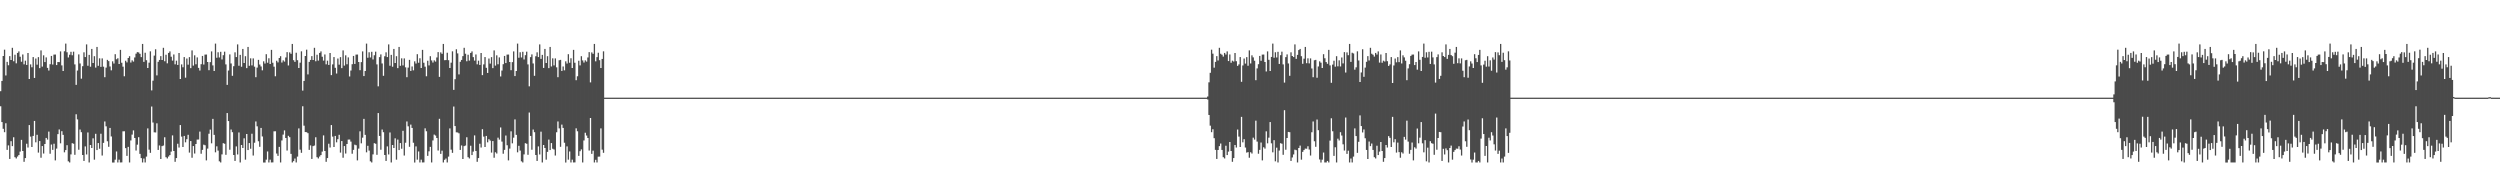 <?xml version="1.0" encoding="UTF-8"?>
<svg xmlns="http://www.w3.org/2000/svg" width="1920" height="150">
  <path d="M0 70.058h1v11.565H0zM1 62.165h1v31.606H1zM2 42.995h1v55.931H2zM3 38.125h1v63.394H3zM4 57.978h1v36.693H4zM5 47.493h1v67.588H5zM6 50.118h1v61.562H6zM7 43.132h1v78.945H7zM8 46.096h1v62.362H8zM9 36.728h1v75.488H9zM10 47.033h1v58.381H10zM11 42.037h1v78.711H11zM12 48.616h1v73.105H12zM13 40.659h1v79.577H13zM14 39.453h1v79.643H14zM15 43.564h1v72.851H15zM16 47.395h1v60.038H16zM17 41.815h1v74.142H17zM18 49.415h1v74.834H18zM19 46.605h1v74.814H19zM20 49.861h1v60.505H20zM21 40.718h1v72.597H21zM22 60.661h1v35.406H22zM23 49.449h1v55.483H23zM24 51.638h1v61.253H24zM25 43.821h1v60.575H25zM26 59.848h1v33.017H26zM27 44.961h1v64.342H27zM28 49.657h1v53.886H28zM29 43.861h1v73.358H29zM30 52.315h1v56.006H30zM31 38.713h1v82.441H31zM32 51.148h1v61.036H32zM33 42.490h1v75.405H33zM34 47.648h1v62.924H34zM35 44.093h1v61.862H35zM36 52.115h1v55.104H36zM37 54.153h1v46.916H37zM38 49.323h1v68.754H38zM39 42.950h1v68.036H39zM40 49.585h1v65.521H40zM41 41.916h1v68.494H41zM42 41.892h1v81.271H42zM43 49.952h1v64.174H43zM44 47.635h1v55.359H44zM45 47.711h1v51.715H45zM46 39.475h1v70.629H46zM47 50.241h1v50.541H47zM48 54.538h1v49.018H48zM49 39.390h1v77.594H49zM50 33.478h1v81.785H50zM51 40.158h1v71.339H51zM52 44.151h1v79.762H52zM53 42.044h1v82.735H53zM54 39.762h1v78.800H54zM55 42.419h1v67.582H55zM56 39.704h1v70.673H56zM57 49.458h1v69.404H57zM58 65.195h1v22.558H58zM59 54.158h1v37.529H59zM60 41.777h1v73.200H60zM61 48.758h1v50.727H61zM62 60.431h1v41.121H62zM63 50.821h1v68.226H63zM64 40.207h1v83.403H64zM65 43.812h1v68.599H65zM66 34.074h1v84.568H66zM67 50.469h1v51.265H67zM68 42.129h1v82.660H68zM69 51.232h1v60.121H69zM70 37.599h1v76.054H70zM71 48.385h1v57.853H71zM72 43.170h1v79.477H72zM73 51.920h1v50.839H73zM74 36.029h1v79.216H74zM75 50.543h1v59.308H75zM76 44.796h1v69.446H76zM77 51.376h1v51.314H77zM78 44.849h1v74.583H78zM79 51.184h1v58.553H79zM80 59.306h1v33.991H80zM81 51.927h1v45.073H81zM82 45.977h1v62.532H82zM83 46.957h1v65.797H83zM84 51.061h1v47.191H84zM85 54.012h1v50.796H85zM86 47.122h1v77.680H86zM87 48.815h1v75.987H87zM88 41.638h1v80.985H88zM89 45.503h1v70.826H89zM90 44.761h1v80.034H90zM91 49.164h1v73.455H91zM92 38.287h1v86.509H92zM93 48.181h1v76.523H93zM94 51.226h1v49.641H94zM95 58.573h1v42.227H95zM96 46.622h1v67.165H96zM97 47.910h1v71.776H97zM98 44.549h1v68.242H98zM99 43.150h1v81.615H99zM100 48.018h1v59.859H100zM101 46.343h1v57.050H101zM102 47.305h1v52.825H102zM103 44.125h1v61.858H103zM104 41.204h1v74.409H104zM105 40.031h1v71.080H105zM106 40.261h1v65.126H106zM107 41.303h1v76.853H107zM108 43.886h1v77.541H108zM109 33.745h1v91.048H109zM110 47.491h1v74.246H110zM111 40.494h1v84.290H111zM112 46.244h1v74.021H112zM113 52.226h1v46.360H113zM114 48.123h1v66.818H114zM115 39.415h1v77.962H115zM116 69.427h1v12.396H116zM117 61.955h1v32.157H117zM118 42.718h1v58.904H118zM119 37.836h1v63.885H119zM120 57.931h1v36.792H120zM121 47.449h1v67.686H121zM122 46.027h1v65.682H122zM123 43.116h1v78.987H123zM124 46.092h1v66.128H124zM125 36.725h1v75.043H125zM126 47.034h1v58.382H126zM127 42.037h1v78.710H127zM128 48.616h1v73.105H128zM129 40.658h1v79.577H129zM130 39.453h1v79.643H130zM131 43.564h1v72.852H131zM132 46.531h1v57.431H132zM133 41.815h1v74.142H133zM134 49.415h1v74.834H134zM135 46.605h1v74.813H135zM136 49.861h1v60.505H136zM137 40.718h1v72.597H137zM138 60.661h1v35.406H138zM139 49.449h1v55.484H139zM140 51.638h1v61.253H140zM141 43.821h1v60.575H141zM142 59.650h1v49.654H142zM143 44.961h1v61.959H143zM144 49.657h1v53.886H144zM145 43.861h1v73.358H145zM146 52.315h1v56.006H146zM147 38.713h1v82.441H147zM148 50.393h1v61.791H148zM149 42.491h1v75.405H149zM150 49.372h1v61.200H150zM151 44.093h1v63.125H151zM152 52.115h1v55.028H152zM153 54.153h1v46.916H153zM154 49.323h1v68.754H154zM155 42.949h1v72.157H155zM156 49.585h1v61.526H156zM157 41.916h1v69.637H157zM158 41.892h1v81.271H158zM159 47.635h1v66.492H159zM160 53.900h1v48.801H160zM161 47.711h1v51.798H161zM162 39.475h1v70.629H162zM163 50.241h1v41.045H163zM164 54.538h1v49.018H164zM165 33.478h1v83.506H165zM166 44.343h1v68.047H166zM167 40.158h1v75.520H167zM168 44.151h1v79.762H168zM169 39.762h1v85.018H169zM170 45.645h1v72.917H170zM171 42.418h1v67.583H171zM172 39.704h1v70.673H172zM173 49.458h1v69.404H173zM174 65.195h1v21.622H174zM175 54.158h1v38.843H175zM176 41.777h1v73.201H176zM177 48.758h1v50.727H177zM178 58.191h1v43.361H178zM179 50.821h1v68.226H179zM180 40.207h1v83.403H180zM181 43.812h1v68.599H181zM182 34.074h1v84.568H182zM183 50.468h1v51.266H183zM184 42.129h1v82.660H184zM185 51.232h1v60.121H185zM186 37.599h1v76.054H186zM187 48.385h1v57.853H187zM188 43.171h1v79.476H188zM189 52.343h1v50.575H189zM190 36.029h1v79.216H190zM191 50.543h1v59.308H191zM192 44.796h1v69.446H192zM193 50.236h1v52.455H193zM194 44.849h1v74.583H194zM195 51.184h1v58.438H195zM196 59.307h1v33.991H196zM197 51.927h1v45.074H197zM198 45.977h1v62.532H198zM199 49.537h1v63.218H199zM200 51.061h1v47.191H200zM201 54.012h1v50.796H201zM202 47.122h1v77.680H202zM203 48.815h1v75.987H203zM204 41.638h1v80.985H204zM205 48.173h1v68.156H205zM206 44.760h1v80.034H206zM207 49.164h1v73.455H207zM208 38.288h1v86.508H208zM209 48.181h1v76.523H209zM210 51.226h1v49.641H210zM211 58.572h1v42.228H211zM212 46.622h1v71.316H212zM213 47.910h1v71.776H213zM214 44.549h1v68.242H214zM215 43.151h1v81.615H215zM216 48.018h1v59.860H216zM217 46.343h1v57.049H217zM218 47.305h1v52.825H218zM219 44.124h1v61.858H219zM220 40.031h1v75.583H220zM221 50.293h1v54.015H221zM222 40.261h1v65.127H222zM223 41.303h1v76.853H223zM224 33.745h1v91.048H224zM225 46.222h1v77.548H225zM226 47.491h1v74.247H226zM227 40.494h1v84.290H227zM228 46.244h1v74.021H228zM229 52.227h1v46.360H229zM230 48.123h1v66.818H230zM231 39.415h1v77.961H231zM232 69.581h1v12.041H232zM233 62.165h1v34.356H233zM234 42.995h1v58.407H234zM235 38.125h1v63.394H235zM236 57.156h1v45.160H236zM237 47.492h1v67.588H237zM238 46.045h1v65.635H238zM239 43.132h1v78.945H239zM240 46.096h1v66.121H240zM241 36.728h1v75.036H241zM242 47.033h1v58.382H242zM243 42.037h1v78.711H243zM244 46.562h1v75.160H244zM245 40.659h1v79.578H245zM246 39.453h1v79.643H246zM247 43.564h1v72.851H247zM248 46.531h1v57.431H248zM249 41.815h1v74.142H249zM250 49.415h1v74.834H250zM251 46.605h1v74.814H251zM252 49.861h1v60.505H252zM253 40.717h1v72.597H253zM254 57.682h1v38.385H254zM255 49.449h1v55.483H255zM256 43.821h1v69.069H256zM257 52.057h1v52.339H257zM258 56.455h1v52.849H258zM259 44.961h1v61.959H259zM260 49.657h1v53.886H260zM261 43.860h1v73.358H261zM262 52.315h1v56.006H262zM263 38.712h1v82.441H263zM264 50.393h1v61.791H264zM265 42.490h1v75.405H265zM266 49.372h1v61.201H266zM267 44.093h1v63.126H267zM268 58.708h1v48.435H268zM269 54.153h1v54.606H269zM270 49.323h1v68.753H270zM271 42.950h1v72.156H271zM272 49.106h1v62.005H272zM273 41.916h1v69.638H273zM274 41.892h1v81.271H274zM275 47.635h1v66.491H275zM276 53.900h1v46.947H276zM277 47.711h1v62.393H277zM278 39.475h1v66.249H278zM279 58.425h1v32.862H279zM280 54.538h1v49.018H280zM281 33.478h1v83.506H281zM282 44.343h1v67.612H282zM283 40.158h1v75.520H283zM284 44.151h1v79.762H284zM285 39.762h1v85.017H285zM286 45.646h1v72.917H286zM287 42.419h1v67.582H287zM288 39.704h1v70.673H288zM289 49.458h1v69.404H289zM290 66.297h1v20.520H290zM291 43.868h1v60.528H291zM292 41.777h1v73.200H292zM293 48.757h1v50.727H293zM294 58.191h1v43.361H294zM295 43.199h1v75.848H295zM296 40.207h1v83.403H296zM297 43.812h1v68.599H297zM298 34.074h1v84.568H298zM299 50.469h1v51.265H299zM300 42.129h1v82.660H300zM301 51.231h1v60.122H301zM302 37.599h1v76.054H302zM303 48.385h1v57.853H303zM304 43.170h1v79.476H304zM305 52.343h1v54.855H305zM306 36.029h1v79.216H306zM307 50.543h1v59.308H307zM308 44.796h1v69.446H308zM309 50.235h1v50.229H309zM310 44.849h1v74.583H310zM311 51.724h1v57.897H311zM312 59.307h1v33.991H312zM313 51.927h1v45.073H313zM314 45.977h1v66.778H314zM315 54.456h1v41.223H315zM316 51.061h1v47.191H316zM317 54.012h1v55.597H317zM318 47.122h1v77.680H318zM319 48.815h1v63.620H319zM320 41.638h1v80.985H320zM321 48.174h1v68.155H321zM322 44.760h1v80.035H322zM323 52.200h1v70.419H323zM324 38.288h1v86.509H324zM325 48.181h1v76.523H325zM326 51.226h1v47.330H326zM327 58.573h1v42.227H327zM328 46.622h1v73.064H328zM329 50.224h1v66.020H329zM330 43.150h1v69.641H330zM331 46.378h1v78.388H331zM332 48.018h1v59.859H332zM333 46.343h1v57.050H333zM334 47.305h1v56.784H334zM335 44.125h1v61.858H335zM336 40.031h1v75.582H336zM337 59.016h1v32.227H337zM338 40.261h1v77.895H338zM339 41.303h1v74.413H339zM340 33.744h1v91.049H340zM341 46.221h1v76.524H341zM342 46.133h1v75.604H342zM343 40.494h1v84.290H343zM344 46.244h1v74.022H344zM345 52.226h1v46.360H345zM346 48.123h1v66.818H346zM347 39.415h1v77.962H347zM348 69.026h1v12.797H348zM349 60.841h1v36.000H349zM350 37.836h1v63.786H350zM351 40.994h1v60.727H351zM352 57.114h1v45.267H352zM353 47.449h1v67.686H353zM354 46.027h1v65.682H354zM355 43.116h1v78.987H355zM356 36.725h1v75.495H356zM357 41.271h1v70.497H357zM358 47.034h1v58.382H358zM359 42.037h1v78.710H359zM360 46.562h1v75.159H360zM361 40.659h1v71.249H361zM362 39.453h1v79.643H362zM363 43.882h1v72.533H363zM364 46.531h1v57.431H364zM365 41.815h1v74.142H365zM366 49.415h1v74.834H366zM367 46.606h1v74.814H367zM368 49.861h1v60.505H368zM369 40.718h1v72.597H369zM370 57.682h1v41.555H370zM371 49.449h1v55.483H371zM372 43.821h1v69.070H372zM373 52.057h1v52.339H373zM374 56.009h1v53.294H374zM375 44.961h1v61.959H375zM376 48.851h1v59.135H376zM377 43.861h1v73.358H377zM378 52.315h1v56.006H378zM379 38.713h1v82.441H379zM380 50.393h1v66.569H380zM381 42.491h1v75.405H381zM382 49.372h1v56.367H382zM383 44.093h1v63.126H383zM384 58.708h1v39.188H384zM385 54.153h1v54.606H385zM386 49.323h1v68.754H386zM387 42.949h1v72.157H387zM388 48.412h1v55.677H388zM389 41.916h1v69.637H389zM390 41.892h1v81.271H390zM391 47.635h1v66.491H391zM392 53.900h1v46.947H392zM393 47.711h1v62.393H393zM394 39.475h1v66.249H394zM395 58.425h1v33.279H395zM396 54.538h1v49.018H396zM397 33.477h1v83.507H397zM398 44.343h1v67.611H398zM399 40.158h1v75.520H399zM400 44.151h1v79.762H400zM401 39.762h1v85.018H401zM402 45.646h1v72.917H402zM403 42.418h1v67.582H403zM404 39.704h1v70.673H404zM405 49.458h1v69.404H405zM406 66.301h1v20.105H406zM407 43.867h1v60.528H407zM408 41.777h1v73.200H408zM409 48.758h1v50.727H409zM410 58.191h1v43.361H410zM411 43.199h1v75.848H411zM412 40.206h1v83.403H412zM413 43.812h1v68.599H413zM414 34.074h1v84.568H414zM415 45.208h1v55.931H415zM416 42.129h1v82.660H416zM417 52.149h1v59.204H417zM418 37.599h1v76.054H418zM419 48.385h1v74.261H419zM420 43.171h1v73.478H420zM421 52.343h1v54.854H421zM422 36.029h1v79.216H422zM423 51.054h1v58.797H423zM424 44.796h1v69.446H424zM425 50.236h1v64.613H425zM426 44.849h1v74.583H426zM427 51.724h1v49.862H427zM428 59.306h1v33.991H428zM429 46.300h1v52.303H429zM430 45.976h1v66.778H430zM431 54.457h1v41.222H431zM432 51.061h1v47.191H432zM433 54.012h1v55.597H433zM434 47.122h1v77.680H434zM435 48.815h1v63.620H435zM436 41.638h1v80.985H436zM437 48.174h1v68.155H437zM438 44.760h1v80.034H438zM439 52.199h1v70.420H439zM440 38.288h1v86.508H440zM441 48.181h1v76.523H441zM442 61.600h1v36.957H442zM443 58.573h1v42.228H443zM444 46.622h1v73.064H444zM445 50.225h1v65.880H445zM446 43.151h1v71.587H446zM447 46.378h1v78.388H447zM448 48.018h1v59.859H448zM449 46.343h1v55.596H449zM450 47.305h1v56.783H450zM451 44.124h1v61.858H451zM452 40.031h1v75.583H452zM453 63.267h1v27.378H453zM454 40.261h1v77.895H454zM455 41.303h1v74.413H455zM456 33.745h1v91.048H456zM457 47.118h1v75.628H457zM458 43.867h1v80.916H458zM459 40.494h1v79.829H459zM460 46.244h1v74.021H460zM461 52.227h1v46.360H461zM462 45.282h1v69.659H462zM463 39.415h1v77.961H463zM464 75.000h1v1.000H464zM465 75.000h1v1.000H465zM466 75.000h1v1.000H466zM467 75.000h1v1.000H467zM468 75.000h1v1.000H468zM469 75.000h1v1.000H469zM470 75.000h1v1.000H470zM471 75.000h1v1.000H471zM472 75.000h1v1.000H472zM473 75.000h1v1.000H473zM474 75.000h1v1.000H474zM475 75.000h1v1.000H475zM476 75.000h1v1.000H476zM477 75.000h1v1.000H477zM478 75.000h1v1.000H478zM479 75.000h1v1.000H479zM480 75.000h1v1.000H480zM481 75.000h1v1.000H481zM482 75.000h1v1.000H482zM483 75.000h1v1.000H483zM484 75.000h1v1.000H484zM485 75.000h1v1.000H485zM486 75.000h1v1.000H486zM487 75.000h1v1.000H487zM488 75.000h1v1.000H488zM489 75.000h1v1.000H489zM490 75.000h1v1.000H490zM491 75.000h1v1.000H491zM492 75.000h1v1.000H492zM493 75.000h1v1.000H493zM494 75.000h1v1.000H494zM495 75.000h1v1.000H495zM496 75.000h1v1.000H496zM497 75.000h1v1.000H497zM498 75.000h1v1.000H498zM499 75.000h1v1.000H499zM500 75.000h1v1.000H500zM501 75.000h1v1.000H501zM502 75.000h1v1.000H502zM503 75.000h1v1.000H503zM504 75.000h1v1.000H504zM505 75.000h1v1.000H505zM506 75.000h1v1.000H506zM507 75.000h1v1.000H507zM508 75.000h1v1.000H508zM509 75.000h1v1.000H509zM510 75.000h1v1.000H510zM511 75.000h1v1.000H511zM512 75.000h1v1.000H512zM513 75.000h1v1.000H513zM514 75.000h1v1.000H514zM515 75.000h1v1.000H515zM516 75.000h1v1.000H516zM517 75.000h1v1.000H517zM518 75.000h1v1.000H518zM519 75.000h1v1.000H519zM520 75.000h1v1.000H520zM521 75.000h1v1.000H521zM522 75.000h1v1.000H522zM523 75.000h1v1.000H523zM524 75.000h1v1.000H524zM525 75.000h1v1.000H525zM526 75.000h1v1.000H526zM527 75.000h1v1.000H527zM528 75.000h1v1.000H528zM529 75.000h1v1.000H529zM530 75.000h1v1.000H530zM531 75.000h1v1.000H531zM532 75.000h1v1.000H532zM533 75.000h1v1.000H533zM534 75.000h1v1.000H534zM535 75.000h1v1.000H535zM536 75.000h1v1.000H536zM537 75.000h1v1.000H537zM538 75.000h1v1.000H538zM539 75.000h1v1.000H539zM540 75.000h1v1.000H540zM541 75.000h1v1.000H541zM542 75.000h1v1.000H542zM543 75.000h1v1.000H543zM544 75.000h1v1.000H544zM545 75.000h1v1.000H545zM546 75.000h1v1.000H546zM547 75.000h1v1.000H547zM548 75.000h1v1.000H548zM549 75.000h1v1.000H549zM550 75.000h1v1.000H550zM551 75.000h1v1.000H551zM552 75.000h1v1.000H552zM553 75.000h1v1.000H553zM554 75.000h1v1.000H554zM555 75.000h1v1.000H555zM556 75.000h1v1.000H556zM557 75.000h1v1.000H557zM558 75.000h1v1.000H558zM559 75.000h1v1.000H559zM560 75.000h1v1.000H560zM561 75.000h1v1.000H561zM562 75.000h1v1.000H562zM563 75.000h1v1.000H563zM564 75.000h1v1.000H564zM565 75.000h1v1.000H565zM566 75.000h1v1.000H566zM567 75.000h1v1.000H567zM568 75.000h1v1.000H568zM569 75.000h1v1.000H569zM570 75.000h1v1.000H570zM571 75.000h1v1.000H571zM572 75.000h1v1.000H572zM573 75.000h1v1.000H573zM574 75.000h1v1.000H574zM575 75.000h1v1.000H575zM576 75.000h1v1.000H576zM577 75.000h1v1.000H577zM578 75.000h1v1.000H578zM579 75.000h1v1.000H579zM580 75.000h1v1.000H580zM581 75.000h1v1.000H581zM582 75.000h1v1.000H582zM583 75.000h1v1.000H583zM584 75.000h1v1.000H584zM585 75.000h1v1.000H585zM586 75.000h1v1.000H586zM587 75.000h1v1.000H587zM588 75.000h1v1.000H588zM589 75.000h1v1.000H589zM590 75.000h1v1.000H590zM591 75.000h1v1.000H591zM592 75.000h1v1.000H592zM593 75.000h1v1.000H593zM594 75.000h1v1.000H594zM595 75.000h1v1.000H595zM596 75.000h1v1.000H596zM597 75.000h1v1.000H597zM598 75.000h1v1.000H598zM599 75.000h1v1.000H599zM600 75.000h1v1.000H600zM601 75.000h1v1.000H601zM602 75.000h1v1.000H602zM603 75.000h1v1.000H603zM604 75.000h1v1.000H604zM605 75.000h1v1.000H605zM606 75.000h1v1.000H606zM607 75.000h1v1.000H607zM608 75.000h1v1.000H608zM609 75.000h1v1.000H609zM610 75.000h1v1.000H610zM611 75.000h1v1.000H611zM612 75.000h1v1.000H612zM613 75.000h1v1.000H613zM614 75.000h1v1.000H614zM615 75.000h1v1.000H615zM616 75.000h1v1.000H616zM617 75.000h1v1.000H617zM618 75.000h1v1.000H618zM619 75.000h1v1.000H619zM620 75.000h1v1.000H620zM621 75.000h1v1.000H621zM622 75.000h1v1.000H622zM623 75.000h1v1.000H623zM624 75.000h1v1.000H624zM625 75.000h1v1.000H625zM626 75.000h1v1.000H626zM627 75.000h1v1.000H627zM628 75.000h1v1.000H628zM629 75.000h1v1.000H629zM630 75.000h1v1.000H630zM631 75.000h1v1.000H631zM632 75.000h1v1.000H632zM633 75.000h1v1.000H633zM634 75.000h1v1.000H634zM635 75.000h1v1.000H635zM636 75.000h1v1.000H636zM637 75.000h1v1.000H637zM638 75.000h1v1.000H638zM639 75.000h1v1.000H639zM640 75.000h1v1.000H640zM641 75.000h1v1.000H641zM642 75.000h1v1.000H642zM643 75.000h1v1.000H643zM644 75.000h1v1.000H644zM645 75.000h1v1.000H645zM646 75.000h1v1.000H646zM647 75.000h1v1.000H647zM648 75.000h1v1.000H648zM649 75.000h1v1.000H649zM650 75.000h1v1.000H650zM651 75.000h1v1.000H651zM652 75.000h1v1.000H652zM653 75.000h1v1.000H653zM654 75.000h1v1.000H654zM655 75.000h1v1.000H655zM656 75.000h1v1.000H656zM657 75.000h1v1.000H657zM658 75.000h1v1.000H658zM659 75.000h1v1.000H659zM660 75.000h1v1.000H660zM661 75.000h1v1.000H661zM662 75.000h1v1.000H662zM663 75.000h1v1.000H663zM664 75.000h1v1.000H664zM665 75.000h1v1.000H665zM666 75.000h1v1.000H666zM667 75.000h1v1.000H667zM668 75.000h1v1.000H668zM669 75.000h1v1.000H669zM670 75.000h1v1.000H670zM671 75.000h1v1.000H671zM672 75.000h1v1.000H672zM673 75.000h1v1.000H673zM674 75.000h1v1.000H674zM675 75.000h1v1.000H675zM676 75.000h1v1.000H676zM677 75.000h1v1.000H677zM678 75.000h1v1.000H678zM679 75.000h1v1.000H679zM680 75.000h1v1.000H680zM681 75.000h1v1.000H681zM682 75.000h1v1.000H682zM683 75.000h1v1.000H683zM684 75.000h1v1.000H684zM685 75.000h1v1.000H685zM686 75.000h1v1.000H686zM687 75.000h1v1.000H687zM688 75.000h1v1.000H688zM689 75.000h1v1.000H689zM690 75.000h1v1.000H690zM691 75.000h1v1.000H691zM692 75.000h1v1.000H692zM693 75.000h1v1.000H693zM694 75.000h1v1.000H694zM695 75.000h1v1.000H695zM696 75.000h1v1.000H696zM697 75.000h1v1.000H697zM698 75.000h1v1.000H698zM699 75.000h1v1.000H699zM700 75.000h1v1.000H700zM701 75.000h1v1.000H701zM702 75.000h1v1.000H702zM703 75.000h1v1.000H703zM704 75.000h1v1.000H704zM705 75.000h1v1.000H705zM706 75.000h1v1.000H706zM707 75.000h1v1.000H707zM708 75.000h1v1.000H708zM709 75.000h1v1.000H709zM710 75.000h1v1.000H710zM711 75.000h1v1.000H711zM712 75.000h1v1.000H712zM713 75.000h1v1.000H713zM714 75.000h1v1.000H714zM715 75.000h1v1.000H715zM716 75.000h1v1.000H716zM717 75.000h1v1.000H717zM718 75.000h1v1.000H718zM719 75.000h1v1.000H719zM720 75.000h1v1.000H720zM721 75.000h1v1.000H721zM722 75.000h1v1.000H722zM723 75.000h1v1.000H723zM724 75.000h1v1.000H724zM725 75.000h1v1.000H725zM726 75.000h1v1.000H726zM727 75.000h1v1.000H727zM728 75.000h1v1.000H728zM729 75.000h1v1.000H729zM730 75.000h1v1.000H730zM731 75.000h1v1.000H731zM732 75.000h1v1.000H732zM733 75.000h1v1.000H733zM734 75.000h1v1.000H734zM735 75.000h1v1.000H735zM736 75.000h1v1.000H736zM737 75.000h1v1.000H737zM738 75.000h1v1.000H738zM739 75.000h1v1.000H739zM740 75.000h1v1.000H740zM741 75.000h1v1.000H741zM742 75.000h1v1.000H742zM743 75.000h1v1.000H743zM744 75.000h1v1.000H744zM745 75.000h1v1.000H745zM746 75.000h1v1.000H746zM747 75.000h1v1.000H747zM748 75.000h1v1.000H748zM749 75.000h1v1.000H749zM750 75.000h1v1.000H750zM751 75.000h1v1.000H751zM752 75.000h1v1.000H752zM753 75.000h1v1.000H753zM754 75.000h1v1.000H754zM755 75.000h1v1.000H755zM756 75.000h1v1.000H756zM757 75.000h1v1.000H757zM758 75.000h1v1.000H758zM759 75.000h1v1.000H759zM760 75.000h1v1.000H760zM761 75.000h1v1.000H761zM762 75.000h1v1.000H762zM763 75.000h1v1.000H763zM764 75.000h1v1.000H764zM765 75.000h1v1.000H765zM766 75.000h1v1.000H766zM767 75.000h1v1.000H767zM768 75.000h1v1.000H768zM769 75.000h1v1.000H769zM770 75.000h1v1.000H770zM771 75.000h1v1.000H771zM772 75.000h1v1.000H772zM773 75.000h1v1.000H773zM774 75.000h1v1.000H774zM775 75.000h1v1.000H775zM776 75.000h1v1.000H776zM777 75.000h1v1.000H777zM778 75.000h1v1.000H778zM779 75.000h1v1.000H779zM780 75.000h1v1.000H780zM781 75.000h1v1.000H781zM782 75.000h1v1.000H782zM783 75.000h1v1.000H783zM784 75.000h1v1.000H784zM785 75.000h1v1.000H785zM786 75.000h1v1.000H786zM787 75.000h1v1.000H787zM788 75.000h1v1.000H788zM789 75.000h1v1.000H789zM790 75.000h1v1.000H790zM791 75.000h1v1.000H791zM792 75.000h1v1.000H792zM793 75.000h1v1.000H793zM794 75.000h1v1.000H794zM795 75.000h1v1.000H795zM796 75.000h1v1.000H796zM797 75.000h1v1.000H797zM798 75.000h1v1.000H798zM799 75.000h1v1.000H799zM800 75.000h1v1.000H800zM801 75.000h1v1.000H801zM802 75.000h1v1.000H802zM803 75.000h1v1.000H803zM804 75.000h1v1.000H804zM805 75.000h1v1.000H805zM806 75.000h1v1.000H806zM807 75.000h1v1.000H807zM808 75.000h1v1.000H808zM809 75.000h1v1.000H809zM810 75.000h1v1.000H810zM811 75.000h1v1.000H811zM812 75.000h1v1.000H812zM813 75.000h1v1.000H813zM814 75.000h1v1.000H814zM815 75.000h1v1.000H815zM816 75.000h1v1.000H816zM817 75.000h1v1.000H817zM818 75.000h1v1.000H818zM819 75.000h1v1.000H819zM820 75.000h1v1.000H820zM821 75.000h1v1.000H821zM822 75.000h1v1.000H822zM823 75.000h1v1.000H823zM824 75.000h1v1.000H824zM825 75.000h1v1.000H825zM826 75.000h1v1.000H826zM827 75.000h1v1.000H827zM828 75.000h1v1.000H828zM829 75.000h1v1.000H829zM830 75.000h1v1.000H830zM831 75.000h1v1.000H831zM832 75.000h1v1.000H832zM833 75.000h1v1.000H833zM834 75.000h1v1.000H834zM835 75.000h1v1.000H835zM836 75.000h1v1.000H836zM837 75.000h1v1.000H837zM838 75.000h1v1.000H838zM839 75.000h1v1.000H839zM840 75.000h1v1.000H840zM841 75.000h1v1.000H841zM842 75.000h1v1.000H842zM843 75.000h1v1.000H843zM844 75.000h1v1.000H844zM845 75.000h1v1.000H845zM846 75.000h1v1.000H846zM847 75.000h1v1.000H847zM848 75.000h1v1.000H848zM849 75.000h1v1.000H849zM850 75.000h1v1.000H850zM851 75.000h1v1.000H851zM852 75.000h1v1.000H852zM853 75.000h1v1.000H853zM854 75.000h1v1.000H854zM855 75.000h1v1.000H855zM856 75.000h1v1.000H856zM857 75.000h1v1.000H857zM858 75.000h1v1.000H858zM859 75.000h1v1.000H859zM860 75.000h1v1.000H860zM861 75.000h1v1.000H861zM862 75.000h1v1.000H862zM863 75.000h1v1.000H863zM864 75.000h1v1.000H864zM865 75.000h1v1.000H865zM866 75.000h1v1.000H866zM867 75.000h1v1.000H867zM868 75.000h1v1.000H868zM869 75.000h1v1.000H869zM870 75.000h1v1.000H870zM871 75.000h1v1.000H871zM872 75.000h1v1.000H872zM873 75.000h1v1.000H873zM874 75.000h1v1.000H874zM875 75.000h1v1.000H875zM876 75.000h1v1.000H876zM877 75.000h1v1.000H877zM878 75.000h1v1.000H878zM879 75.000h1v1.000H879zM880 75.000h1v1.000H880zM881 75.000h1v1.000H881zM882 75.000h1v1.000H882zM883 75.000h1v1.000H883zM884 75.000h1v1.000H884zM885 75.000h1v1.000H885zM886 75.000h1v1.000H886zM887 75.000h1v1.000H887zM888 75.000h1v1.000H888zM889 75.000h1v1.000H889zM890 75.000h1v1.000H890zM891 75.000h1v1.000H891zM892 75.000h1v1.000H892zM893 75.000h1v1.000H893zM894 75.000h1v1.000H894zM895 75.000h1v1.000H895zM896 75.000h1v1.000H896zM897 75.000h1v1.000H897zM898 75.000h1v1.000H898zM899 75.000h1v1.000H899zM900 75.000h1v1.000H900zM901 75.000h1v1.000H901zM902 75.000h1v1.000H902zM903 75.000h1v1.000H903zM904 75.000h1v1.000H904zM905 75.000h1v1.000H905zM906 75.000h1v1.000H906zM907 75.000h1v1.000H907zM908 75.000h1v1.000H908zM909 75.000h1v1.000H909zM910 75.000h1v1.000H910zM911 75.000h1v1.000H911zM912 75.000h1v1.000H912zM913 75.000h1v1.000H913zM914 75.000h1v1.000H914zM915 75.000h1v1.000H915zM916 75.000h1v1.000H916zM917 75.000h1v1.000H917zM918 75.000h1v1.000H918zM919 75.000h1v1.000H919zM920 75.000h1v1.000H920zM921 75.000h1v1.000H921zM922 75.000h1v1.000H922zM923 75.000h1v1.000H923zM924 75.000h1v1.000H924zM925 75.000h1v1.000H925zM926 75.000h1v1.000H926zM927 74.118h1v2.268H927zM928 63.251h1v25.043H928zM929 55.909h1v40.611H929zM930 38.125h1v63.394H930zM931 41.209h1v58.049H931zM932 51.948h1v54.181H932zM933 47.493h1v67.587H933zM934 43.132h1v78.945H934zM935 46.436h1v68.742H935zM936 36.728h1v75.488H936zM937 41.271h1v68.974H937zM938 42.037h1v73.110H938zM939 43.452h1v77.295H939zM940 40.658h1v81.063H940zM941 41.875h1v70.033H941zM942 39.453h1v79.643H942zM943 46.914h1v69.501H943zM944 41.815h1v67.254H944zM945 48.183h1v67.774H945zM946 46.605h1v77.644H946zM947 47.268h1v74.151H947zM948 40.718h1v70.633H948zM949 47.021h1v66.294H949zM950 50.611h1v48.852H950zM951 49.449h1v55.484H951zM952 43.820h1v69.070H952zM953 62.819h1v26.928H953zM954 50.263h1v59.041H954zM955 44.961h1v61.959H955zM956 48.851h1v64.455H956zM957 43.861h1v73.358H957zM958 50.489h1v66.339H958zM959 38.713h1v82.441H959zM960 48.718h1v68.244H960zM961 42.491h1v75.405H961zM962 44.093h1v61.645H962zM963 46.640h1v60.579H963zM964 61.569h1v31.121H964zM965 52.539h1v56.221H965zM966 49.323h1v68.754H966zM967 42.950h1v72.156H967zM968 46.683h1v62.778H968zM969 41.916h1v81.247H969zM970 41.892h1v71.233H970zM971 47.635h1v66.492H971zM972 54.906h1v45.941H972zM973 39.475h1v70.629H973zM974 45.905h1v59.818H974zM975 54.538h1v39.211H975zM976 43.720h1v66.343H976zM977 33.478h1v83.506H977zM978 44.343h1v63.345H978zM979 40.158h1v83.755H979zM980 44.151h1v69.267H980zM981 39.762h1v85.018H981zM982 49.091h1v66.497H982zM983 42.418h1v67.583H983zM984 39.704h1v70.673H984zM985 49.458h1v69.404H985zM986 63.431h1v21.182H986zM987 43.867h1v71.110H987zM988 41.777h1v64.190H988zM989 48.758h1v52.567H989zM990 58.191h1v43.361H990zM991 40.207h1v83.403H991zM992 43.002h1v77.923H992zM993 43.811h1v74.830H993zM994 34.074h1v80.860H994zM995 45.208h1v70.159H995zM996 42.129h1v82.660H996zM997 38.441h1v75.211H997zM998 37.599h1v74.248H998zM999 43.170h1v79.476H999zM1000 48.981h1v67.668H1000zM1001 45.049h1v70.196H1001zM1002 36.029h1v78.119H1002zM1003 48.528h1v65.714H1003zM1004 44.796h1v67.537H1004zM1005 48.674h1v66.175H1005zM1006 44.849h1v74.583H1006zM1007 52.588h1v48.998H1007zM1008 59.307h1v33.991H1008zM1009 46.300h1v62.209H1009zM1010 45.977h1v66.778H1010zM1011 59.680h1v32.131H1011zM1012 51.061h1v48.918H1012zM1013 47.122h1v75.354H1013zM1014 48.139h1v76.663H1014zM1015 52.239h1v70.384H1015zM1016 41.638h1v75.514H1016zM1017 44.760h1v80.008H1017zM1018 47.684h1v77.110H1018zM1019 49.007h1v74.596H1019zM1020 38.288h1v86.508H1020zM1021 50.239h1v57.758H1021zM1022 63.611h1v27.242H1022zM1023 49.603h1v51.197H1023zM1024 46.621h1v73.065H1024zM1025 51.206h1v61.893H1025zM1026 43.151h1v81.615H1026zM1027 50.938h1v55.576H1027zM1028 46.343h1v61.534H1028zM1029 51.061h1v50.481H1029zM1030 44.124h1v59.964H1030zM1031 48.696h1v62.163H1031zM1032 40.031h1v75.582H1032zM1033 55.693h1v34.562H1033zM1034 40.261h1v77.895H1034zM1035 42.388h1v73.328H1035zM1036 33.745h1v91.049H1036zM1037 47.491h1v74.246H1037zM1038 40.494h1v84.290H1038zM1039 41.052h1v79.213H1039zM1040 53.525h1v45.062H1040zM1041 51.716h1v52.799H1041zM1042 39.415h1v77.962H1042zM1043 46.444h1v62.473H1043zM1044 62.991h1v25.632H1044zM1045 55.657h1v41.184H1045zM1046 37.836h1v63.885H1046zM1047 58.974h1v40.432H1047zM1048 51.905h1v54.289H1048zM1049 47.449h1v67.686H1049zM1050 43.116h1v78.987H1050zM1051 46.427h1v62.279H1051zM1052 36.725h1v75.495H1052zM1053 41.271h1v68.974H1053zM1054 42.037h1v73.111H1054zM1055 43.452h1v77.296H1055zM1056 40.659h1v81.063H1056zM1057 41.875h1v70.033H1057zM1058 39.453h1v79.643H1058zM1059 48.069h1v68.347H1059zM1060 41.815h1v67.253H1060zM1061 48.183h1v67.775H1061zM1062 46.605h1v77.644H1062zM1063 47.268h1v74.151H1063zM1064 40.718h1v70.634H1064zM1065 47.021h1v66.294H1065zM1066 50.612h1v53.936H1066zM1067 49.449h1v56.441H1067zM1068 43.821h1v69.069H1068zM1069 63.754h1v25.993H1069zM1070 50.262h1v59.041H1070zM1071 44.961h1v61.959H1071zM1072 47.887h1v69.332H1072zM1073 43.860h1v65.649H1073zM1074 47.693h1v69.135H1074zM1075 38.712h1v82.441H1075zM1076 48.717h1v68.244H1076zM1077 42.490h1v75.405H1077zM1078 44.093h1v61.025H1078zM1079 46.639h1v60.580H1079zM1080 61.569h1v31.121H1080zM1081 52.539h1v56.220H1081zM1082 49.323h1v68.753H1082zM1083 42.950h1v72.156H1083zM1084 41.916h1v67.545H1084zM1085 41.892h1v81.271H1085zM1086 49.952h1v63.173H1086zM1087 47.635h1v66.491H1087zM1088 53.501h1v45.194H1088zM1089 39.475h1v70.629H1089zM1090 45.906h1v59.818H1090zM1091 54.538h1v39.212H1091zM1092 43.720h1v66.343H1092zM1093 33.478h1v83.506H1093zM1094 44.343h1v63.345H1094zM1095 40.158h1v83.755H1095zM1096 44.151h1v69.267H1096zM1097 39.762h1v85.017H1097zM1098 49.091h1v59.370H1098zM1099 39.704h1v70.297H1099zM1100 44.084h1v66.293H1100zM1101 49.458h1v69.404H1101zM1102 63.431h1v23.789H1102zM1103 43.868h1v71.110H1103zM1104 41.777h1v64.189H1104zM1105 60.601h1v40.724H1105zM1106 58.191h1v43.361H1106zM1107 40.207h1v83.403H1107zM1108 43.002h1v71.278H1108zM1109 43.812h1v74.830H1109zM1110 34.074h1v79.921H1110zM1111 45.209h1v70.159H1111zM1112 42.129h1v82.660H1112zM1113 37.599h1v76.054H1113zM1114 42.304h1v69.542H1114zM1115 43.170h1v79.477H1115zM1116 48.982h1v67.668H1116zM1117 40.438h1v74.807H1117zM1118 36.029h1v78.119H1118zM1119 48.528h1v65.715H1119zM1120 44.796h1v67.538H1120zM1121 48.674h1v66.175H1121zM1122 44.849h1v74.583H1122zM1123 54.326h1v42.872H1123zM1124 59.307h1v33.991H1124zM1125 46.300h1v62.208H1125zM1126 45.977h1v66.778H1126zM1127 59.680h1v32.131H1127zM1128 51.061h1v48.918H1128zM1129 47.122h1v75.354H1129zM1130 48.815h1v75.987H1130zM1131 52.239h1v70.384H1131zM1132 41.638h1v75.513H1132zM1133 44.760h1v80.008H1133zM1134 47.684h1v77.111H1134zM1135 42.202h1v81.401H1135zM1136 38.288h1v86.509H1136zM1137 50.239h1v56.211H1137zM1138 63.611h1v27.242H1138zM1139 49.603h1v53.335H1139zM1140 46.622h1v73.064H1140zM1141 51.205h1v60.921H1141zM1142 43.150h1v81.616H1142zM1143 51.083h1v54.697H1143zM1144 46.343h1v61.534H1144zM1145 54.327h1v47.216H1145zM1146 44.125h1v59.964H1146zM1147 45.753h1v65.107H1147zM1148 40.031h1v75.582H1148zM1149 55.693h1v34.562H1149zM1150 40.261h1v77.895H1150zM1151 42.388h1v73.328H1151zM1152 33.744h1v91.049H1152zM1153 47.491h1v74.246H1153zM1154 40.494h1v84.290H1154zM1155 46.244h1v74.022H1155zM1156 53.525h1v45.062H1156zM1157 51.716h1v52.799H1157zM1158 39.416h1v77.961H1158zM1159 46.444h1v55.522H1159zM1160 75.000h1v1.000H1160zM1161 75.000h1v1.000H1161zM1162 75.000h1v1.000H1162zM1163 75.000h1v1.000H1163zM1164 75.000h1v1.000H1164zM1165 75.000h1v1.000H1165zM1166 75.000h1v1.000H1166zM1167 75.000h1v1.000H1167zM1168 75.000h1v1.000H1168zM1169 75.000h1v1.000H1169zM1170 75.000h1v1.000H1170zM1171 75.000h1v1.000H1171zM1172 75.000h1v1.000H1172zM1173 75.000h1v1.000H1173zM1174 75.000h1v1.000H1174zM1175 75.000h1v1.000H1175zM1176 75.000h1v1.000H1176zM1177 75.000h1v1.000H1177zM1178 75.000h1v1.000H1178zM1179 75.000h1v1.000H1179zM1180 75.000h1v1.000H1180zM1181 75.000h1v1.000H1181zM1182 75.000h1v1.000H1182zM1183 75.000h1v1.000H1183zM1184 75.000h1v1.000H1184zM1185 75.000h1v1.000H1185zM1186 75.000h1v1.000H1186zM1187 75.000h1v1.000H1187zM1188 75.000h1v1.000H1188zM1189 75.000h1v1.000H1189zM1190 75.000h1v1.000H1190zM1191 75.000h1v1.000H1191zM1192 75.000h1v1.000H1192zM1193 75.000h1v1.000H1193zM1194 75.000h1v1.000H1194zM1195 75.000h1v1.000H1195zM1196 75.000h1v1.000H1196zM1197 75.000h1v1.000H1197zM1198 75.000h1v1.000H1198zM1199 75.000h1v1.000H1199zM1200 75.000h1v1.000H1200zM1201 75.000h1v1.000H1201zM1202 75.000h1v1.000H1202zM1203 75.000h1v1.000H1203zM1204 75.000h1v1.000H1204zM1205 75.000h1v1.000H1205zM1206 75.000h1v1.000H1206zM1207 75.000h1v1.000H1207zM1208 75.000h1v1.000H1208zM1209 75.000h1v1.000H1209zM1210 75.000h1v1.000H1210zM1211 75.000h1v1.000H1211zM1212 75.000h1v1.000H1212zM1213 75.000h1v1.000H1213zM1214 75.000h1v1.000H1214zM1215 75.000h1v1.000H1215zM1216 75.000h1v1.000H1216zM1217 75.000h1v1.000H1217zM1218 75.000h1v1.000H1218zM1219 75.000h1v1.000H1219zM1220 75.000h1v1.000H1220zM1221 75.000h1v1.000H1221zM1222 75.000h1v1.000H1222zM1223 75.000h1v1.000H1223zM1224 75.000h1v1.000H1224zM1225 75.000h1v1.000H1225zM1226 75.000h1v1.000H1226zM1227 75.000h1v1.000H1227zM1228 75.000h1v1.000H1228zM1229 75.000h1v1.000H1229zM1230 75.000h1v1.000H1230zM1231 75.000h1v1.000H1231zM1232 75.000h1v1.000H1232zM1233 75.000h1v1.000H1233zM1234 75.000h1v1.000H1234zM1235 75.000h1v1.000H1235zM1236 75.000h1v1.000H1236zM1237 75.000h1v1.000H1237zM1238 75.000h1v1.000H1238zM1239 75.000h1v1.000H1239zM1240 75.000h1v1.000H1240zM1241 75.000h1v1.000H1241zM1242 75.000h1v1.000H1242zM1243 75.000h1v1.000H1243zM1244 75.000h1v1.000H1244zM1245 75.000h1v1.000H1245zM1246 75.000h1v1.000H1246zM1247 75.000h1v1.000H1247zM1248 75.000h1v1.000H1248zM1249 75.000h1v1.000H1249zM1250 75.000h1v1.000H1250zM1251 75.000h1v1.000H1251zM1252 75.000h1v1.000H1252zM1253 75.000h1v1.000H1253zM1254 75.000h1v1.000H1254zM1255 75.000h1v1.000H1255zM1256 75.000h1v1.000H1256zM1257 75.000h1v1.000H1257zM1258 75.000h1v1.000H1258zM1259 75.000h1v1.000H1259zM1260 75.000h1v1.000H1260zM1261 75.000h1v1.000H1261zM1262 75.000h1v1.000H1262zM1263 75.000h1v1.000H1263zM1264 75.000h1v1.000H1264zM1265 75.000h1v1.000H1265zM1266 75.000h1v1.000H1266zM1267 75.000h1v1.000H1267zM1268 75.000h1v1.000H1268zM1269 75.000h1v1.000H1269zM1270 75.000h1v1.000H1270zM1271 75.000h1v1.000H1271zM1272 75.000h1v1.000H1272zM1273 75.000h1v1.000H1273zM1274 75.000h1v1.000H1274zM1275 75.000h1v1.000H1275zM1276 75.000h1v1.000H1276zM1277 75.000h1v1.000H1277zM1278 75.000h1v1.000H1278zM1279 75.000h1v1.000H1279zM1280 75.000h1v1.000H1280zM1281 75.000h1v1.000H1281zM1282 75.000h1v1.000H1282zM1283 75.000h1v1.000H1283zM1284 75.000h1v1.000H1284zM1285 75.000h1v1.000H1285zM1286 75.000h1v1.000H1286zM1287 75.000h1v1.000H1287zM1288 75.000h1v1.000H1288zM1289 75.000h1v1.000H1289zM1290 75.000h1v1.000H1290zM1291 75.000h1v1.000H1291zM1292 75.000h1v1.000H1292zM1293 75.000h1v1.000H1293zM1294 75.000h1v1.000H1294zM1295 75.000h1v1.000H1295zM1296 75.000h1v1.000H1296zM1297 75.000h1v1.000H1297zM1298 75.000h1v1.000H1298zM1299 75.000h1v1.000H1299zM1300 75.000h1v1.000H1300zM1301 75.000h1v1.000H1301zM1302 75.000h1v1.000H1302zM1303 75.000h1v1.000H1303zM1304 75.000h1v1.000H1304zM1305 75.000h1v1.000H1305zM1306 75.000h1v1.000H1306zM1307 75.000h1v1.000H1307zM1308 75.000h1v1.000H1308zM1309 75.000h1v1.000H1309zM1310 75.000h1v1.000H1310zM1311 75.000h1v1.000H1311zM1312 75.000h1v1.000H1312zM1313 75.000h1v1.000H1313zM1314 75.000h1v1.000H1314zM1315 75.000h1v1.000H1315zM1316 75.000h1v1.000H1316zM1317 75.000h1v1.000H1317zM1318 75.000h1v1.000H1318zM1319 75.000h1v1.000H1319zM1320 75.000h1v1.000H1320zM1321 75.000h1v1.000H1321zM1322 75.000h1v1.000H1322zM1323 75.000h1v1.000H1323zM1324 75.000h1v1.000H1324zM1325 75.000h1v1.000H1325zM1326 75.000h1v1.000H1326zM1327 75.000h1v1.000H1327zM1328 75.000h1v1.000H1328zM1329 75.000h1v1.000H1329zM1330 75.000h1v1.000H1330zM1331 75.000h1v1.000H1331zM1332 75.000h1v1.000H1332zM1333 75.000h1v1.000H1333zM1334 75.000h1v1.000H1334zM1335 75.000h1v1.000H1335zM1336 75.000h1v1.000H1336zM1337 75.000h1v1.000H1337zM1338 75.000h1v1.000H1338zM1339 75.000h1v1.000H1339zM1340 75.000h1v1.000H1340zM1341 75.000h1v1.000H1341zM1342 75.000h1v1.000H1342zM1343 75.000h1v1.000H1343zM1344 75.000h1v1.000H1344zM1345 75.000h1v1.000H1345zM1346 75.000h1v1.000H1346zM1347 75.000h1v1.000H1347zM1348 75.000h1v1.000H1348zM1349 75.000h1v1.000H1349zM1350 75.000h1v1.000H1350zM1351 75.000h1v1.000H1351zM1352 75.000h1v1.000H1352zM1353 75.000h1v1.000H1353zM1354 75.000h1v1.000H1354zM1355 75.000h1v1.000H1355zM1356 75.000h1v1.000H1356zM1357 75.000h1v1.000H1357zM1358 75.000h1v1.000H1358zM1359 75.000h1v1.000H1359zM1360 75.000h1v1.000H1360zM1361 75.000h1v1.000H1361zM1362 75.000h1v1.000H1362zM1363 75.000h1v1.000H1363zM1364 75.000h1v1.000H1364zM1365 75.000h1v1.000H1365zM1366 75.000h1v1.000H1366zM1367 75.000h1v1.000H1367zM1368 75.000h1v1.000H1368zM1369 75.000h1v1.000H1369zM1370 75.000h1v1.000H1370zM1371 75.000h1v1.000H1371zM1372 75.000h1v1.000H1372zM1373 75.000h1v1.000H1373zM1374 75.000h1v1.000H1374zM1375 75.000h1v1.000H1375zM1376 75.000h1v1.000H1376zM1377 75.000h1v1.000H1377zM1378 75.000h1v1.000H1378zM1379 75.000h1v1.000H1379zM1380 75.000h1v1.000H1380zM1381 75.000h1v1.000H1381zM1382 75.000h1v1.000H1382zM1383 75.000h1v1.000H1383zM1384 75.000h1v1.000H1384zM1385 75.000h1v1.000H1385zM1386 75.000h1v1.000H1386zM1387 75.000h1v1.000H1387zM1388 75.000h1v1.000H1388zM1389 75.000h1v1.000H1389zM1390 75.000h1v1.000H1390zM1391 75.000h1v1.000H1391zM1392 75.000h1v1.000H1392zM1393 75.000h1v1.000H1393zM1394 75.000h1v1.000H1394zM1395 75.000h1v1.000H1395zM1396 75.000h1v1.000H1396zM1397 75.000h1v1.000H1397zM1398 75.000h1v1.000H1398zM1399 75.000h1v1.000H1399zM1400 75.000h1v1.000H1400zM1401 75.000h1v1.000H1401zM1402 75.000h1v1.000H1402zM1403 75.000h1v1.000H1403zM1404 75.000h1v1.000H1404zM1405 75.000h1v1.000H1405zM1406 75.000h1v1.000H1406zM1407 75.000h1v1.000H1407zM1408 75.000h1v1.000H1408zM1409 75.000h1v1.000H1409zM1410 75.000h1v1.000H1410zM1411 75.000h1v1.000H1411zM1412 75.000h1v1.000H1412zM1413 75.000h1v1.000H1413zM1414 75.000h1v1.000H1414zM1415 75.000h1v1.000H1415zM1416 75.000h1v1.000H1416zM1417 75.000h1v1.000H1417zM1418 75.000h1v1.000H1418zM1419 75.000h1v1.000H1419zM1420 75.000h1v1.000H1420zM1421 75.000h1v1.000H1421zM1422 75.000h1v1.000H1422zM1423 75.000h1v1.000H1423zM1424 75.000h1v1.000H1424zM1425 75.000h1v1.000H1425zM1426 75.000h1v1.000H1426zM1427 75.000h1v1.000H1427zM1428 75.000h1v1.000H1428zM1429 75.000h1v1.000H1429zM1430 75.000h1v1.000H1430zM1431 75.000h1v1.000H1431zM1432 75.000h1v1.000H1432zM1433 75.000h1v1.000H1433zM1434 75.000h1v1.000H1434zM1435 75.000h1v1.000H1435zM1436 75.000h1v1.000H1436zM1437 75.000h1v1.000H1437zM1438 75.000h1v1.000H1438zM1439 75.000h1v1.000H1439zM1440 75.000h1v1.000H1440zM1441 75.000h1v1.000H1441zM1442 75.000h1v1.000H1442zM1443 75.000h1v1.000H1443zM1444 75.000h1v1.000H1444zM1445 75.000h1v1.000H1445zM1446 75.000h1v1.000H1446zM1447 75.000h1v1.000H1447zM1448 75.000h1v1.000H1448zM1449 75.000h1v1.000H1449zM1450 75.000h1v1.000H1450zM1451 75.000h1v1.000H1451zM1452 75.000h1v1.000H1452zM1453 75.000h1v1.000H1453zM1454 75.000h1v1.000H1454zM1455 75.000h1v1.000H1455zM1456 75.000h1v1.000H1456zM1457 75.000h1v1.000H1457zM1458 75.000h1v1.000H1458zM1459 75.000h1v1.000H1459zM1460 75.000h1v1.000H1460zM1461 75.000h1v1.000H1461zM1462 75.000h1v1.000H1462zM1463 75.000h1v1.000H1463zM1464 75.000h1v1.000H1464zM1465 75.000h1v1.000H1465zM1466 75.000h1v1.000H1466zM1467 75.000h1v1.000H1467zM1468 75.000h1v1.000H1468zM1469 75.000h1v1.000H1469zM1470 75.000h1v1.000H1470zM1471 75.000h1v1.000H1471zM1472 75.000h1v1.000H1472zM1473 75.000h1v1.000H1473zM1474 75.000h1v1.000H1474zM1475 75.000h1v1.000H1475zM1476 75.000h1v1.000H1476zM1477 75.000h1v1.000H1477zM1478 75.000h1v1.000H1478zM1479 75.000h1v1.000H1479zM1480 75.000h1v1.000H1480zM1481 75.000h1v1.000H1481zM1482 75.000h1v1.000H1482zM1483 75.000h1v1.000H1483zM1484 75.000h1v1.000H1484zM1485 75.000h1v1.000H1485zM1486 75.000h1v1.000H1486zM1487 75.000h1v1.000H1487zM1488 75.000h1v1.000H1488zM1489 75.000h1v1.000H1489zM1490 75.000h1v1.000H1490zM1491 75.000h1v1.000H1491zM1492 75.000h1v1.000H1492zM1493 75.000h1v1.000H1493zM1494 75.000h1v1.000H1494zM1495 75.000h1v1.000H1495zM1496 75.000h1v1.000H1496zM1497 75.000h1v1.000H1497zM1498 75.000h1v1.000H1498zM1499 75.000h1v1.000H1499zM1500 75.000h1v1.000H1500zM1501 75.000h1v1.000H1501zM1502 75.000h1v1.000H1502zM1503 75.000h1v1.000H1503zM1504 75.000h1v1.000H1504zM1505 75.000h1v1.000H1505zM1506 75.000h1v1.000H1506zM1507 75.000h1v1.000H1507zM1508 75.000h1v1.000H1508zM1509 75.000h1v1.000H1509zM1510 75.000h1v1.000H1510zM1511 75.000h1v1.000H1511zM1512 75.000h1v1.000H1512zM1513 75.000h1v1.000H1513zM1514 75.000h1v1.000H1514zM1515 75.000h1v1.000H1515zM1516 75.000h1v1.000H1516zM1517 75.000h1v1.000H1517zM1518 75.000h1v1.000H1518zM1519 75.000h1v1.000H1519zM1520 75.000h1v1.000H1520zM1521 75.000h1v1.000H1521zM1522 75.000h1v1.000H1522zM1523 75.000h1v1.000H1523zM1524 75.000h1v1.000H1524zM1525 75.000h1v1.000H1525zM1526 75.000h1v1.000H1526zM1527 75.000h1v1.000H1527zM1528 75.000h1v1.000H1528zM1529 75.000h1v1.000H1529zM1530 75.000h1v1.000H1530zM1531 75.000h1v1.000H1531zM1532 75.000h1v1.000H1532zM1533 75.000h1v1.000H1533zM1534 75.000h1v1.000H1534zM1535 75.000h1v1.000H1535zM1536 75.000h1v1.000H1536zM1537 75.000h1v1.000H1537zM1538 75.000h1v1.000H1538zM1539 75.000h1v1.000H1539zM1540 75.000h1v1.000H1540zM1541 75.000h1v1.000H1541zM1542 75.000h1v1.000H1542zM1543 75.000h1v1.000H1543zM1544 75.000h1v1.000H1544zM1545 75.000h1v1.000H1545zM1546 75.000h1v1.000H1546zM1547 75.000h1v1.000H1547zM1548 75.000h1v1.000H1548zM1549 75.000h1v1.000H1549zM1550 75.000h1v1.000H1550zM1551 75.000h1v1.000H1551zM1552 75.000h1v1.000H1552zM1553 75.000h1v1.000H1553zM1554 75.000h1v1.000H1554zM1555 75.000h1v1.000H1555zM1556 75.000h1v1.000H1556zM1557 75.000h1v1.000H1557zM1558 75.000h1v1.000H1558zM1559 75.000h1v1.000H1559zM1560 75.000h1v1.000H1560zM1561 75.000h1v1.000H1561zM1562 75.000h1v1.000H1562zM1563 75.000h1v1.000H1563zM1564 75.000h1v1.000H1564zM1565 75.000h1v1.000H1565zM1566 75.000h1v1.000H1566zM1567 75.000h1v1.000H1567zM1568 75.000h1v1.000H1568zM1569 75.000h1v1.000H1569zM1570 75.000h1v1.000H1570zM1571 75.000h1v1.000H1571zM1572 75.000h1v1.000H1572zM1573 75.000h1v1.000H1573zM1574 75.000h1v1.000H1574zM1575 75.000h1v1.000H1575zM1576 75.000h1v1.000H1576zM1577 75.000h1v1.000H1577zM1578 75.000h1v1.000H1578zM1579 75.000h1v1.000H1579zM1580 75.000h1v1.000H1580zM1581 75.000h1v1.000H1581zM1582 75.000h1v1.000H1582zM1583 75.000h1v1.000H1583zM1584 75.000h1v1.000H1584zM1585 75.000h1v1.000H1585zM1586 75.000h1v1.000H1586zM1587 75.000h1v1.000H1587zM1588 75.000h1v1.000H1588zM1589 75.000h1v1.000H1589zM1590 75.000h1v1.000H1590zM1591 75.000h1v1.000H1591zM1592 75.000h1v1.000H1592zM1593 75.000h1v1.000H1593zM1594 75.000h1v1.000H1594zM1595 75.000h1v1.000H1595zM1596 75.000h1v1.000H1596zM1597 75.000h1v1.000H1597zM1598 75.000h1v1.000H1598zM1599 75.000h1v1.000H1599zM1600 75.000h1v1.000H1600zM1601 75.000h1v1.000H1601zM1602 75.000h1v1.000H1602zM1603 75.000h1v1.000H1603zM1604 75.000h1v1.000H1604zM1605 75.000h1v1.000H1605zM1606 75.000h1v1.000H1606zM1607 75.000h1v1.000H1607zM1608 75.000h1v1.000H1608zM1609 75.000h1v1.000H1609zM1610 75.000h1v1.000H1610zM1611 75.000h1v1.000H1611zM1612 75.000h1v1.000H1612zM1613 75.000h1v1.000H1613zM1614 75.000h1v1.000H1614zM1615 75.000h1v1.000H1615zM1616 75.000h1v1.000H1616zM1617 75.000h1v1.000H1617zM1618 75.000h1v1.000H1618zM1619 75.000h1v1.000H1619zM1620 75.000h1v1.000H1620zM1621 75.000h1v1.000H1621zM1622 75.000h1v1.000H1622zM1623 72.512h1v6.015H1623zM1624 62.498h1v31.273H1624zM1625 50.154h1v48.772H1625zM1626 38.125h1v63.394H1626zM1627 58.784h1v32.309H1627zM1628 47.493h1v58.636H1628zM1629 48.730h1v66.350H1629zM1630 43.132h1v78.945H1630zM1631 46.099h1v62.359H1631zM1632 36.728h1v75.488H1632zM1633 47.033h1v58.382H1633zM1634 42.037h1v78.711H1634zM1635 52.396h1v57.372H1635zM1636 40.659h1v81.062H1636zM1637 44.435h1v74.660H1637zM1638 39.453h1v76.963H1638zM1639 47.395h1v60.038H1639zM1640 41.815h1v74.142H1640zM1641 48.183h1v61.939H1641zM1642 46.606h1v77.643H1642zM1643 47.268h1v63.098H1643zM1644 40.718h1v72.597H1644zM1645 61.793h1v27.880H1645zM1646 49.449h1v55.483H1646zM1647 51.638h1v54.253H1647zM1648 43.821h1v69.070H1648zM1649 61.985h1v27.762H1649zM1650 44.961h1v64.342H1650zM1651 49.657h1v54.936H1651zM1652 43.861h1v73.358H1652zM1653 48.915h1v60.098H1653zM1654 38.713h1v82.441H1654zM1655 45.883h1v66.301H1655zM1656 42.491h1v74.471H1656zM1657 47.648h1v70.248H1657zM1658 44.093h1v61.862H1658zM1659 46.640h1v60.579H1659zM1660 54.153h1v46.916H1660zM1661 52.539h1v65.538H1661zM1662 49.323h1v55.599H1662zM1663 42.949h1v72.157H1663zM1664 41.916h1v68.295H1664zM1665 41.892h1v81.271H1665zM1666 49.952h1v63.173H1666zM1667 47.635h1v66.492H1667zM1668 51.988h1v47.438H1668zM1669 39.475h1v70.629H1669zM1670 49.323h1v56.401H1670zM1671 54.538h1v44.566H1671zM1672 43.719h1v73.264H1672zM1673 33.477h1v81.786H1673zM1674 44.823h1v64.605H1674zM1675 40.158h1v83.755H1675zM1676 43.089h1v70.264H1676zM1677 39.762h1v85.018H1677zM1678 42.419h1v67.582H1678zM1679 39.704h1v70.673H1679zM1680 48.696h1v68.909H1680zM1681 49.458h1v69.404H1681zM1682 57.828h1v33.859H1682zM1683 41.777h1v73.200H1683zM1684 48.758h1v57.209H1684zM1685 60.631h1v40.921H1685zM1686 53.954h1v47.146H1686zM1687 40.207h1v83.403H1687zM1688 43.812h1v70.469H1688zM1689 34.074h1v84.568H1689zM1690 44.147h1v60.877H1690zM1691 42.129h1v82.660H1691zM1692 48.418h1v65.741H1692zM1693 37.599h1v76.054H1693zM1694 45.835h1v61.357H1694zM1695 43.170h1v79.477H1695zM1696 49.860h1v60.479H1696zM1697 36.029h1v79.216H1697zM1698 40.839h1v69.012H1698zM1699 44.796h1v69.446H1699zM1700 51.323h1v52.421H1700zM1701 44.849h1v74.583H1701zM1702 49.395h1v60.342H1702zM1703 61.880h1v31.418H1703zM1704 57.115h1v39.886H1704zM1705 46.300h1v62.209H1705zM1706 45.976h1v66.778H1706zM1707 51.988h1v45.087H1707zM1708 51.061h1v53.747H1708zM1709 47.122h1v77.680H1709zM1710 48.815h1v75.987H1710zM1711 41.638h1v80.985H1711zM1712 45.503h1v68.770H1712zM1713 44.760h1v80.033H1713zM1714 47.684h1v77.111H1714zM1715 38.287h1v86.495H1715zM1716 41.459h1v83.337H1716zM1717 50.239h1v53.735H1717zM1718 62.658h1v32.548H1718zM1719 47.118h1v66.669H1719zM1720 46.622h1v73.064H1720zM1721 44.686h1v67.440H1721zM1722 43.150h1v81.616H1722zM1723 48.018h1v58.540H1723zM1724 46.343h1v61.534H1724zM1725 47.304h1v52.679H1725zM1726 44.125h1v61.858H1726zM1727 45.753h1v69.861H1727zM1728 40.031h1v71.079H1728zM1729 48.210h1v54.490H1729zM1730 40.261h1v77.895H1730zM1731 43.886h1v67.617H1731zM1732 33.745h1v91.048H1732zM1733 47.491h1v74.246H1733zM1734 40.494h1v84.290H1734zM1735 46.244h1v74.021H1735zM1736 53.525h1v45.062H1736zM1737 51.716h1v52.799H1737zM1738 39.415h1v77.962H1738zM1739 48.600h1v39.598H1739zM1740 62.275h1v31.837H1740zM1741 44.424h1v54.761H1741zM1742 37.836h1v63.885H1742zM1743 57.932h1v34.692H1743zM1744 47.449h1v58.745H1744zM1745 50.088h1v65.047H1745zM1746 43.116h1v78.987H1746zM1747 46.096h1v62.368H1747zM1748 36.725h1v75.495H1748zM1749 47.034h1v58.381H1749zM1750 42.037h1v78.710H1750zM1751 48.616h1v63.249H1751zM1752 40.658h1v81.063H1752zM1753 44.435h1v74.660H1753zM1754 39.453h1v76.962H1754zM1755 47.395h1v60.038H1755zM1756 41.815h1v74.142H1756zM1757 49.415h1v60.707H1757zM1758 46.605h1v77.644H1758zM1759 50.453h1v59.914H1759zM1760 40.718h1v72.597H1760zM1761 61.793h1v26.415H1761zM1762 49.449h1v55.483H1762zM1763 51.638h1v54.252H1763zM1764 43.820h1v69.070H1764zM1765 59.848h1v33.017H1765zM1766 44.961h1v64.342H1766zM1767 49.657h1v53.886H1767zM1768 43.861h1v73.358H1768zM1769 48.915h1v60.098H1769zM1770 38.713h1v82.441H1770zM1771 45.883h1v66.301H1771zM1772 42.491h1v75.405H1772zM1773 47.648h1v62.924H1773zM1774 44.093h1v61.861H1774zM1775 46.640h1v60.579H1775zM1776 54.153h1v46.916H1776zM1777 52.539h1v65.537H1777zM1778 48.371h1v62.615H1778zM1779 42.950h1v72.156H1779zM1780 41.916h1v68.493H1780zM1781 41.892h1v81.271H1781zM1782 49.952h1v64.175H1782zM1783 47.635h1v55.359H1783zM1784 47.711h1v51.715H1784zM1785 39.475h1v70.630H1785zM1786 49.323h1v51.459H1786zM1787 54.538h1v44.565H1787zM1788 43.720h1v73.264H1788zM1789 33.478h1v81.785H1789zM1790 44.823h1v64.605H1790zM1791 40.158h1v83.755H1791zM1792 42.044h1v82.736H1792zM1793 39.762h1v78.801H1793zM1794 42.418h1v67.583H1794zM1795 39.704h1v70.673H1795zM1796 51.262h1v66.343H1796zM1797 49.458h1v69.404H1797zM1798 54.158h1v37.529H1798zM1799 41.777h1v73.200H1799zM1800 48.758h1v50.727H1800zM1801 60.431h1v41.121H1801zM1802 53.954h1v47.146H1802zM1803 40.207h1v83.403H1803zM1804 43.811h1v70.468H1804zM1805 34.074h1v84.568H1805zM1806 44.148h1v59.339H1806zM1807 42.129h1v82.660H1807zM1808 48.418h1v62.604H1808zM1809 37.599h1v76.054H1809zM1810 45.835h1v61.358H1810zM1811 43.170h1v79.476H1811zM1812 51.919h1v51.667H1812zM1813 36.029h1v79.216H1813zM1814 50.543h1v59.308H1814zM1815 44.796h1v69.446H1815zM1816 51.376h1v52.368H1816zM1817 44.849h1v74.583H1817zM1818 49.395h1v60.342H1818zM1819 61.879h1v31.418H1819zM1820 57.114h1v39.886H1820zM1821 45.977h1v62.532H1821zM1822 46.958h1v65.797H1822zM1823 51.988h1v45.689H1823zM1824 51.061h1v53.747H1824zM1825 47.122h1v77.680H1825zM1826 48.815h1v75.987H1826zM1827 41.638h1v80.985H1827zM1828 45.503h1v70.826H1828zM1829 44.760h1v80.034H1829zM1830 47.684h1v74.935H1830zM1831 38.288h1v86.494H1831zM1832 41.459h1v83.337H1832zM1833 50.239h1v53.735H1833zM1834 58.572h1v36.633H1834zM1835 47.118h1v66.668H1835zM1836 46.621h1v73.065H1836zM1837 44.686h1v67.440H1837zM1838 43.151h1v81.615H1838zM1839 48.018h1v59.859H1839zM1840 46.343h1v57.049H1840zM1841 47.305h1v52.825H1841zM1842 44.124h1v61.858H1842zM1843 41.204h1v74.409H1843zM1844 40.031h1v71.079H1844zM1845 48.210h1v54.490H1845zM1846 40.261h1v77.895H1846zM1847 43.886h1v67.617H1847zM1848 33.745h1v91.049H1848zM1849 47.491h1v74.246H1849zM1850 40.494h1v84.290H1850zM1851 46.244h1v74.021H1851zM1852 53.525h1v45.062H1852zM1853 48.123h1v56.392H1853zM1854 39.415h1v77.962H1854zM1855 69.159h1v12.436H1855zM1856 62.498h1v31.273H1856zM1857 44.715h1v54.211H1857zM1858 38.125h1v63.394H1858zM1859 57.978h1v36.693H1859zM1860 47.493h1v58.636H1860zM1861 50.118h1v64.962H1861zM1862 43.132h1v78.945H1862zM1863 46.099h1v62.359H1863zM1864 36.728h1v75.488H1864zM1865 47.033h1v58.381H1865zM1866 42.037h1v78.711H1866zM1867 48.616h1v63.250H1867zM1868 40.659h1v81.063H1868zM1869 44.436h1v74.660H1869zM1870 39.453h1v76.963H1870zM1871 47.395h1v60.038H1871zM1872 41.815h1v74.142H1872zM1873 49.415h1v60.707H1873zM1874 46.605h1v77.644H1874zM1875 52.727h1v57.639H1875zM1876 40.718h1v72.597H1876zM1877 60.661h1v27.546H1877zM1878 49.449h1v55.483H1878zM1879 51.638h1v54.253H1879zM1880 43.821h1v69.070H1880zM1881 59.848h1v33.017H1881zM1882 50.507h1v58.796H1882zM1883 61.376h1v27.719H1883zM1884 74.517h1v1.000H1884zM1885 75.000h1v1.000H1885zM1886 75.000h1v1.000H1886zM1887 75.000h1v1.000H1887zM1888 75.000h1v1.000H1888zM1889 75.000h1v1.000H1889zM1890 75.000h1v1.000H1890zM1891 75.000h1v1.000H1891zM1892 75.000h1v1.000H1892zM1893 75.000h1v1.000H1893zM1894 75.000h1v1.000H1894zM1895 75.000h1v1.000H1895zM1896 75.000h1v1.000H1896zM1897 75.000h1v1.000H1897zM1898 75.000h1v1.000H1898zM1899 75.000h1v1.000H1899zM1900 75.000h1v1.000H1900zM1901 75.000h1v1.000H1901zM1902 75.000h1v1.000H1902zM1903 75.000h1v1.000H1903zM1904 75.000h1v1.000H1904zM1905 75.000h1v1.000H1905zM1906 75.000h1v1.000H1906zM1907 75.000h1v1.000H1907zM1908 75.000h1v1.000H1908zM1909 75.000h1v1.000H1909zM1910 75.000h1v1.000H1910zM1911 74.680h1v1.000H1911zM1912 74.612h1v1.000H1912zM1913 74.993h1v1.000H1913zM1914 75.000h1v1.000H1914zM1915 75.000h1v1.000H1915zM1916 75.000h1v1.000H1916zM1917 75.000h1v1.000H1917zM1918 75.000h1v1.000H1918zM1919 75.000h1v1.000H1919z" fill="#4a4a4a"></path>
</svg>
